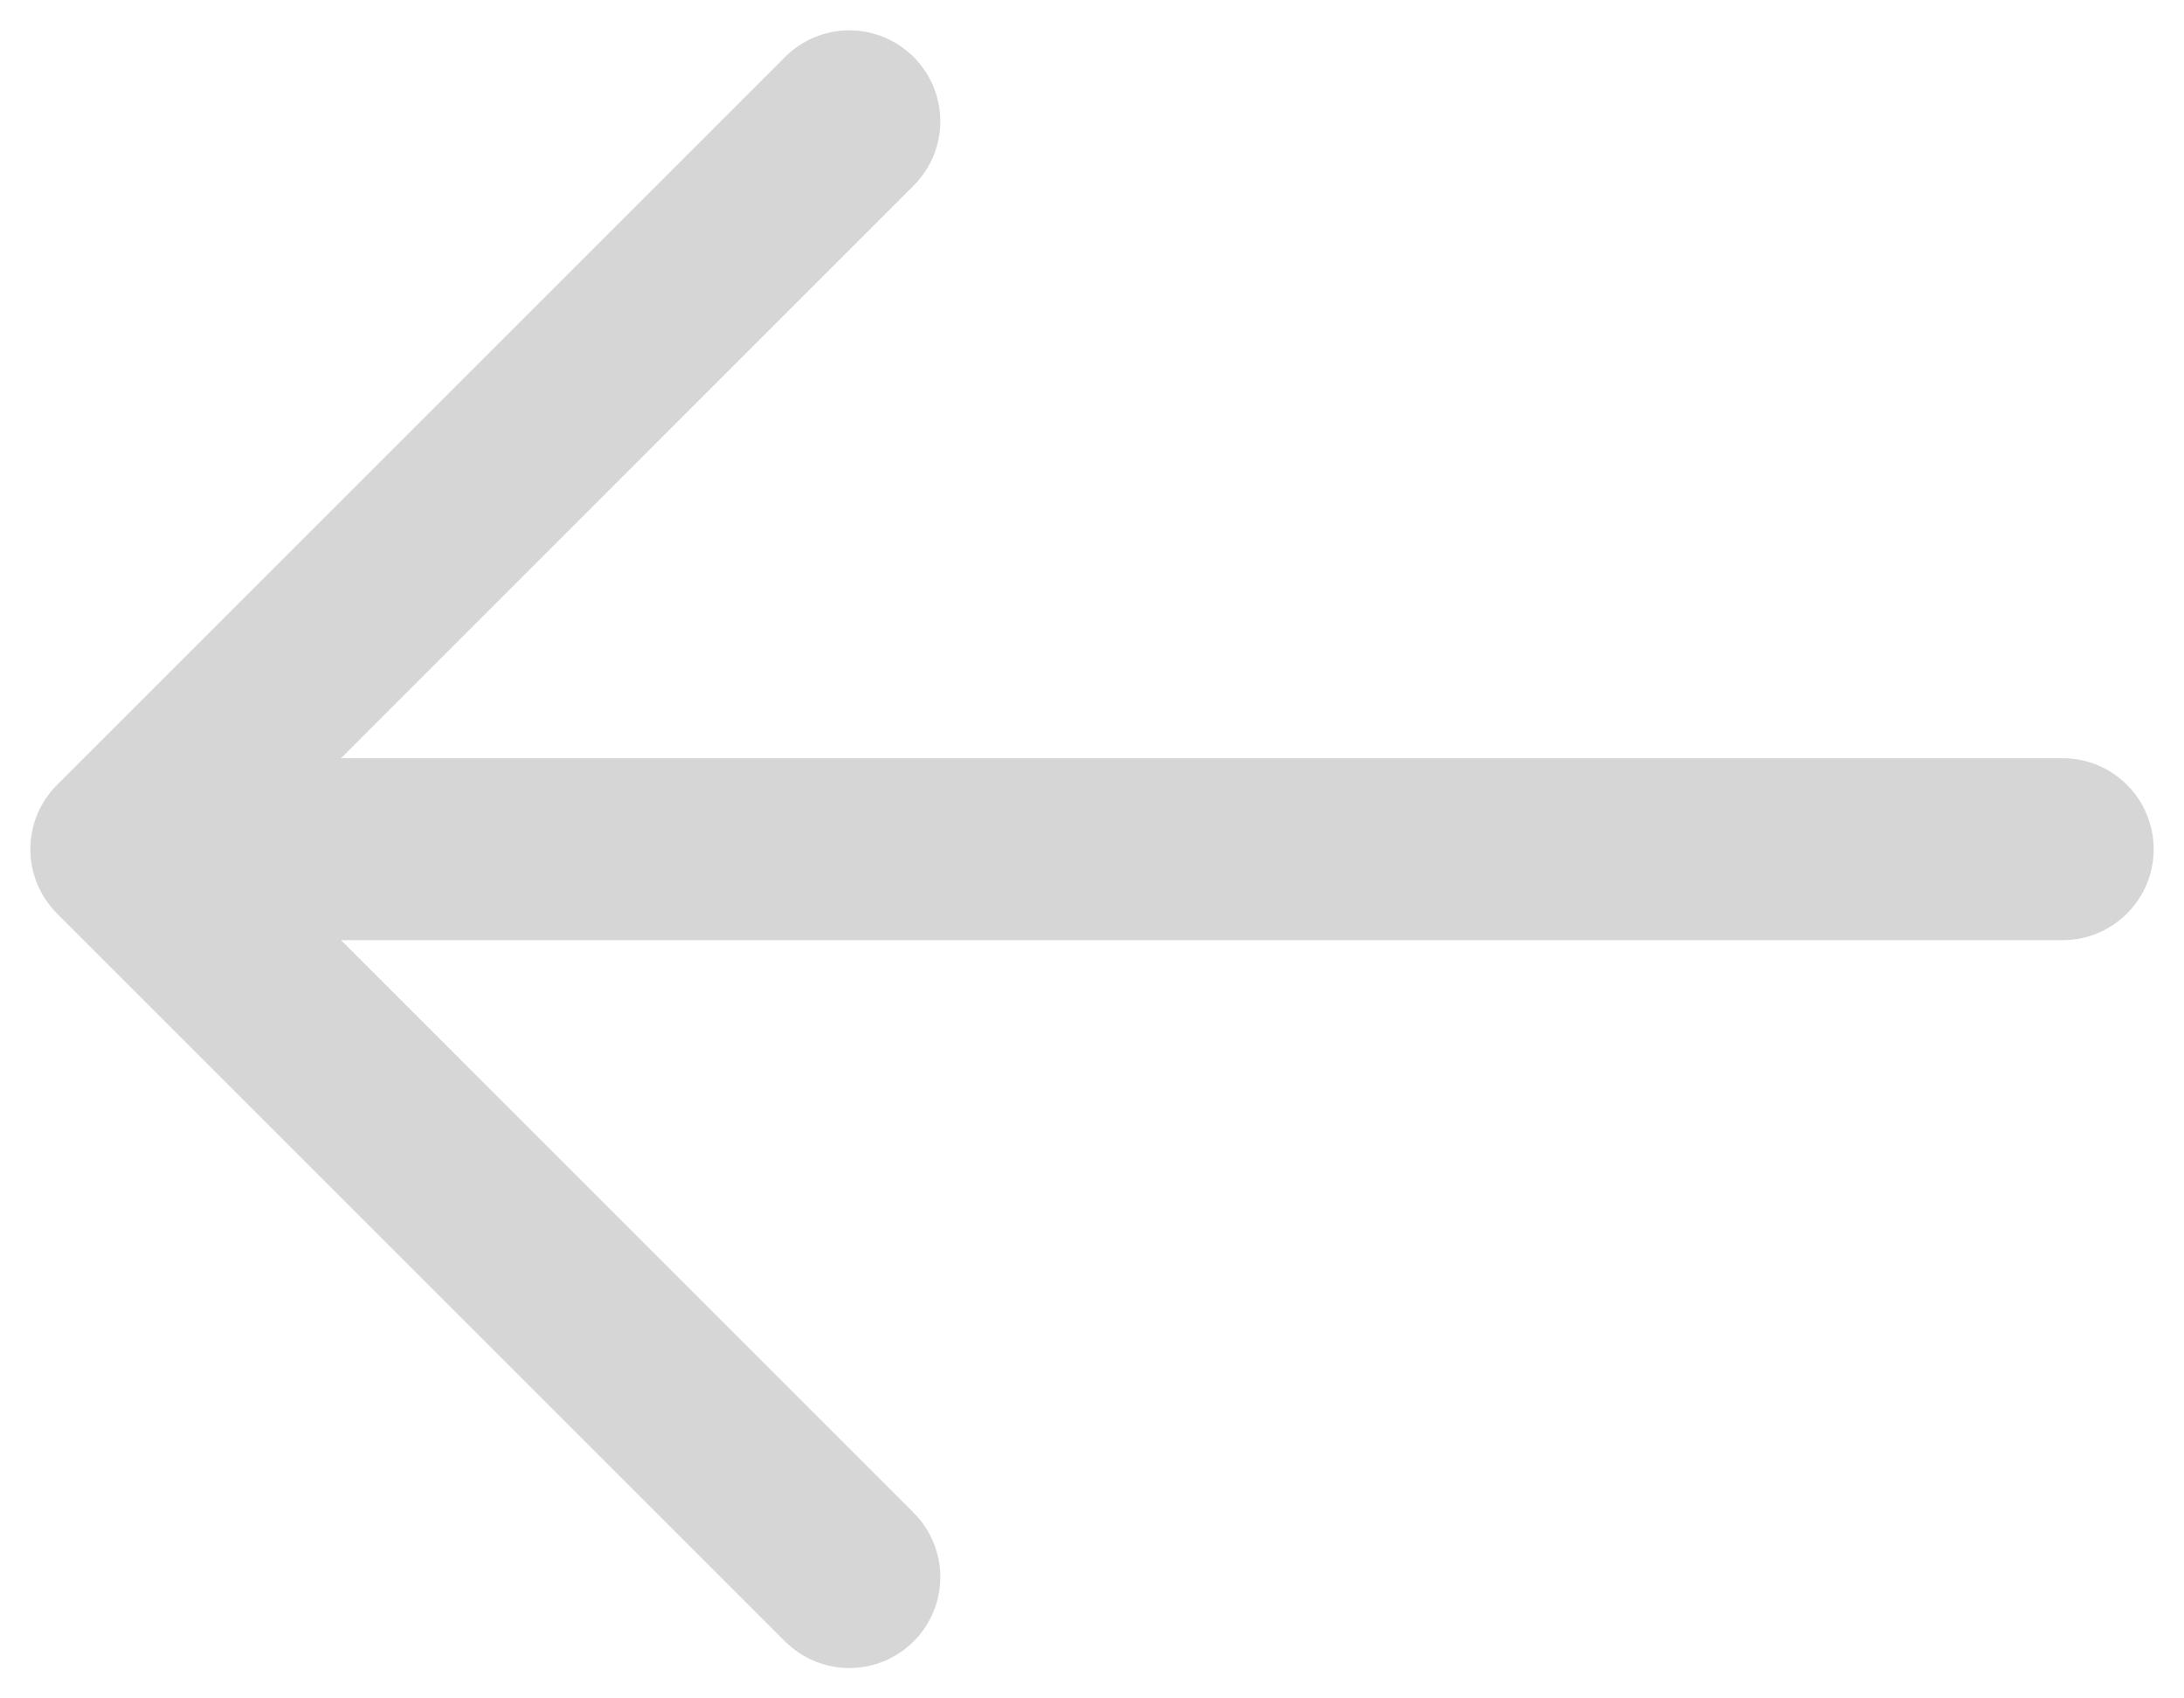 <svg width="18" height="14" viewBox="0 0 18 14" fill="none" xmlns="http://www.w3.org/2000/svg">
<path fill-rule="evenodd" clip-rule="evenodd" d="M7.53 0.47C7.237 0.177 6.763 0.177 6.47 0.47L0.47 6.47C0.177 6.763 0.177 7.237 0.47 7.53L6.47 13.53C6.763 13.823 7.237 13.823 7.53 13.53C7.823 13.237 7.823 12.763 7.53 12.47L2.811 7.75H17C17.414 7.75 17.75 7.414 17.75 7C17.75 6.586 17.414 6.25 17 6.25H2.811L7.53 1.53C7.823 1.237 7.823 0.763 7.53 0.47Z" fill="#D6D6D6"/>
</svg>
